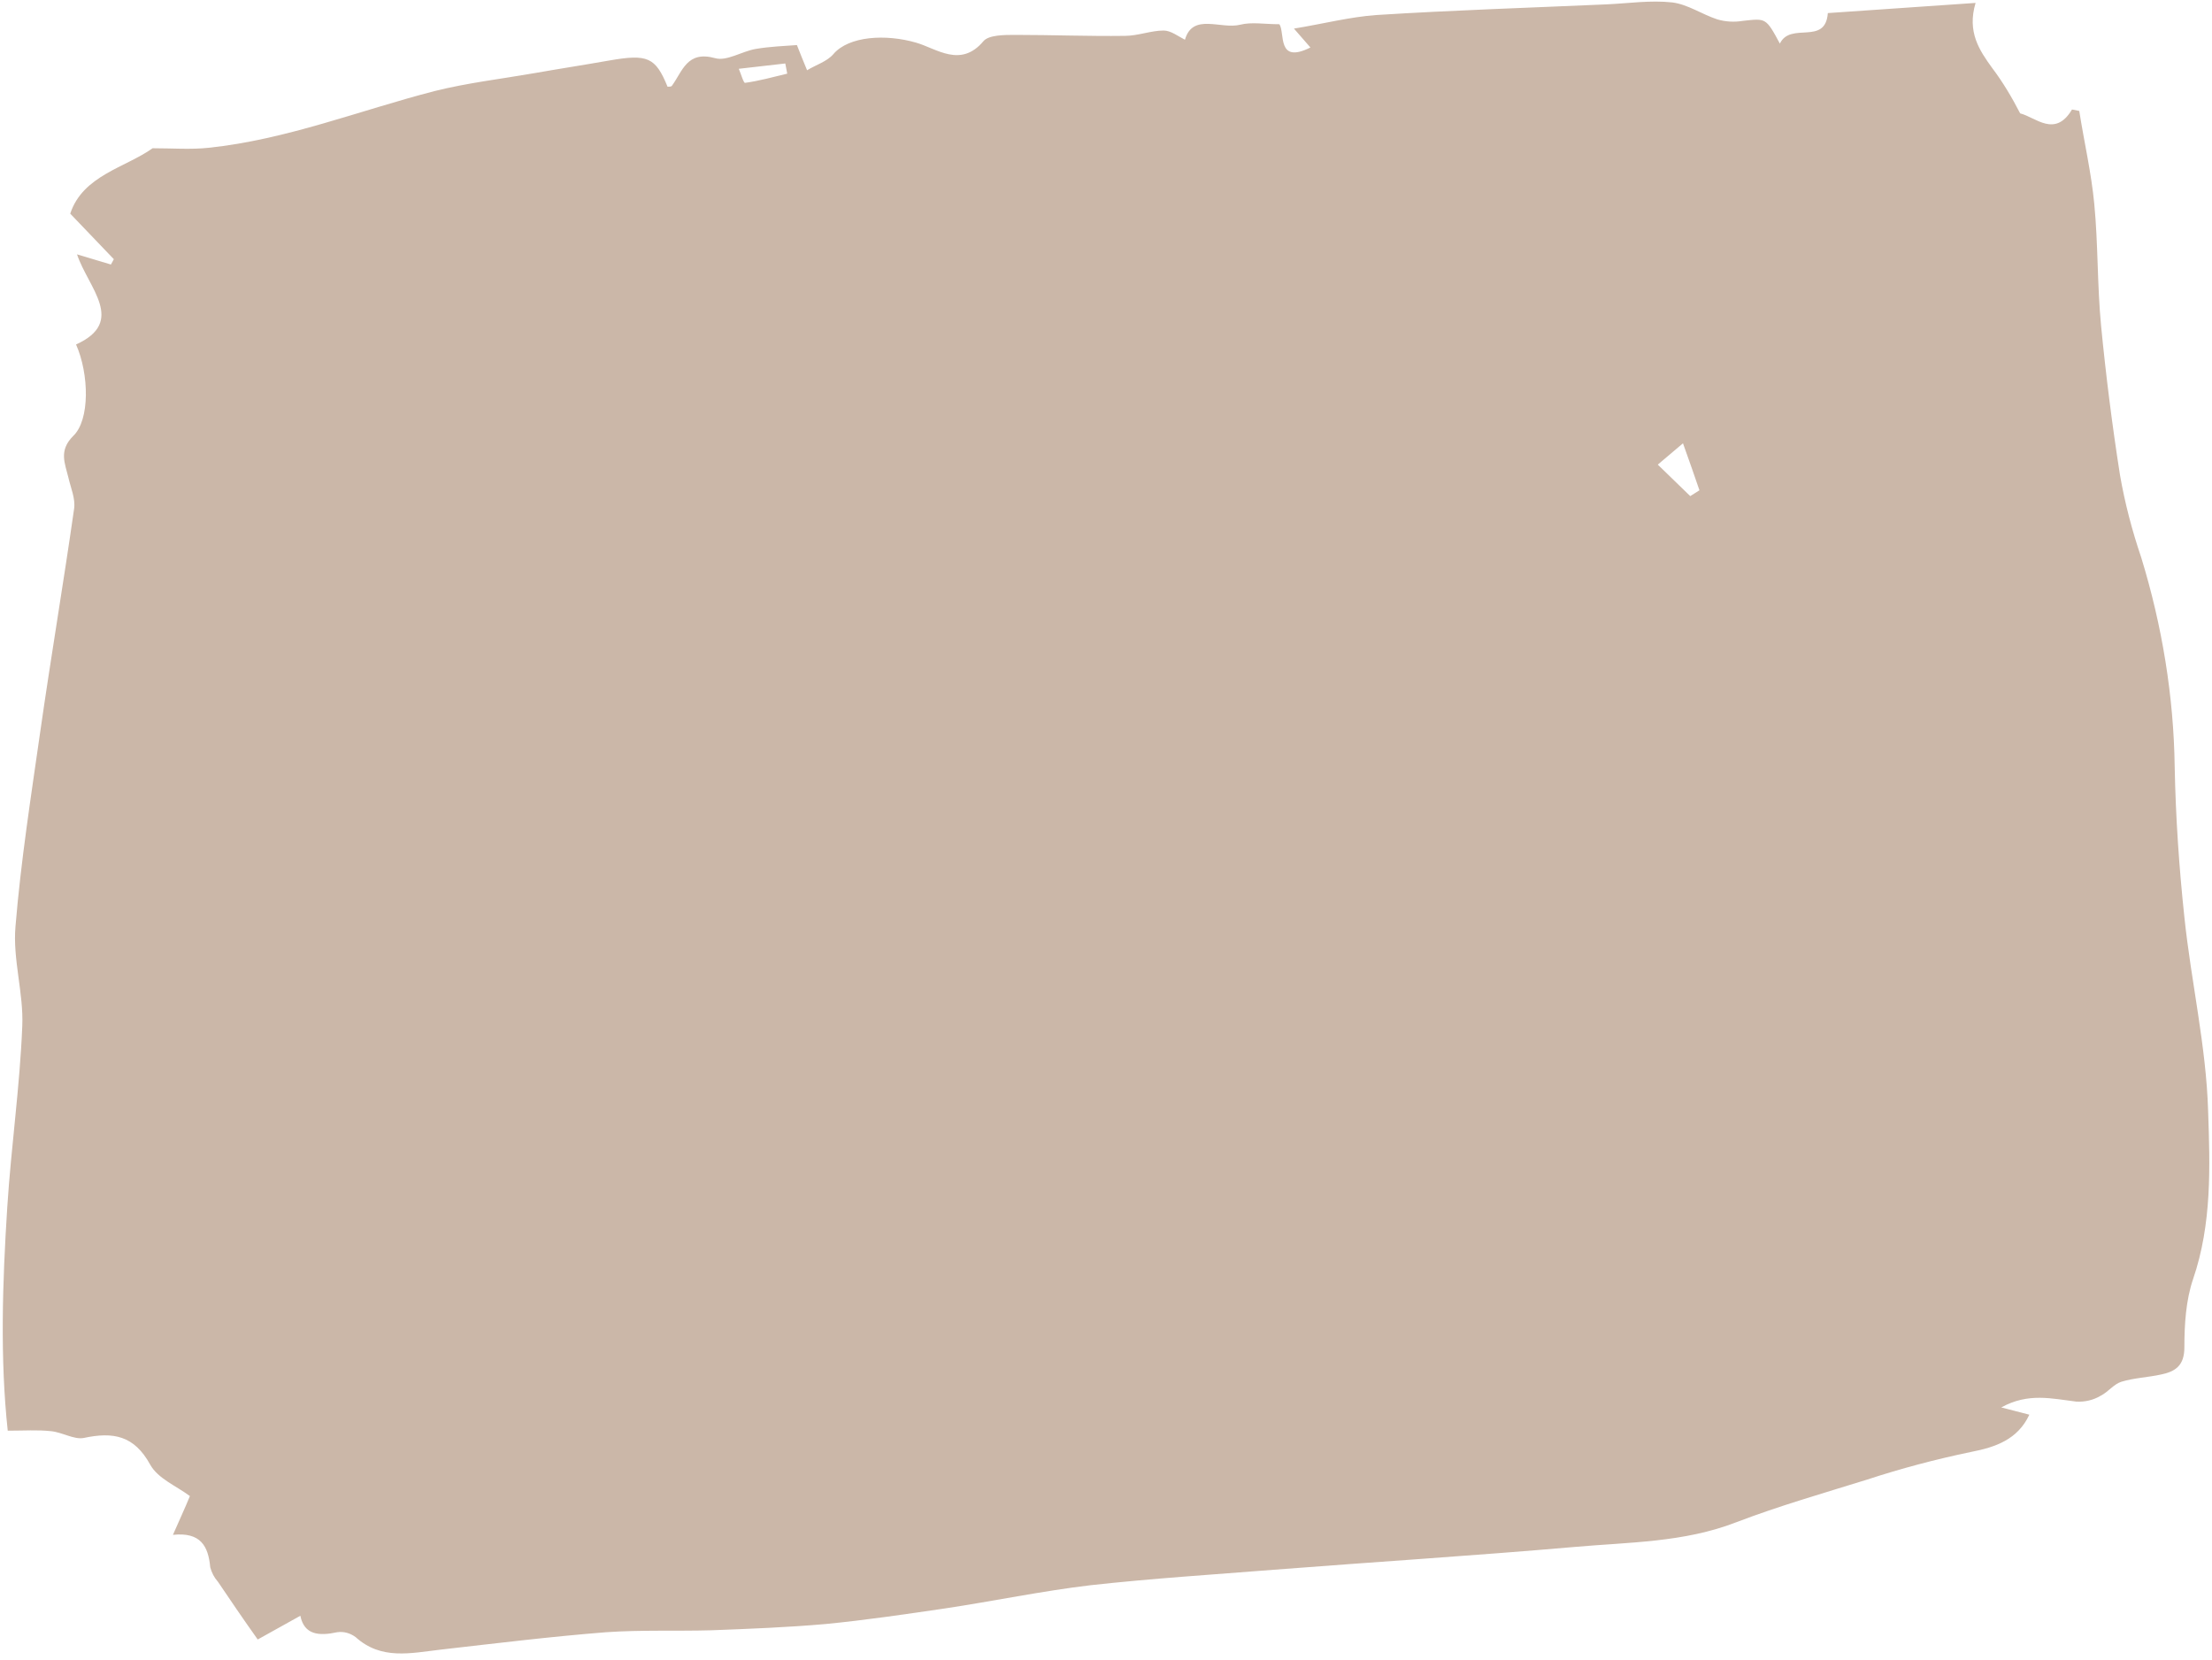 <?xml version="1.0" encoding="UTF-8" standalone="no"?><svg xmlns="http://www.w3.org/2000/svg" xmlns:xlink="http://www.w3.org/1999/xlink" fill="#000000" height="342.7" preserveAspectRatio="xMidYMid meet" version="1" viewBox="20.2 87.2 456.6 342.7" width="456.6" zoomAndPan="magnify"><g id="change1_1"><path d="M387.6,96.2c2.2-4.6,9.4,0.5,9.9-6.3l30.5-2.1c-1.8,6,0.8,9.8,3.4,13.4c2.2,2.9,4.1,6.1,5.8,9.4 c3.2,0.8,7.2,5.1,10.7-0.8l1.5,0.3c1,6.4,2.5,12.8,3.1,19.2c0.8,8.3,0.6,16.7,1.4,25.1c1,10.3,2.3,20.6,3.9,30.8 c1,5.8,2.5,11.5,4.4,17.1c4.3,14,6.7,28.6,6.9,43.2c0.2,10.3,0.9,20.7,2,31c1.4,13.4,4.5,26.6,4.9,40c0.4,11.5,0.8,23.3-3.1,34.7 c-1.5,4.4-1.8,9.4-1.8,14.1c0,3.8-1.9,5-4.8,5.6c-2.7,0.6-5.6,0.7-8.2,1.5c-1.6,0.5-2.7,2.1-4.3,2.9c-1.5,0.9-3.3,1.3-5,1.2 c-5-0.6-9.9-1.9-15.5,1.2l5.8,1.5c-2.4,5.1-6.9,6.7-12.1,7.7c-7.2,1.5-14.4,3.4-21.4,5.7c-9,2.8-18.1,5.4-27,8.8 c-10.8,4.2-22.2,4.1-33.4,5.1c-20.7,1.8-41.4,3.1-62,4.7c-12.6,1-25.3,1.8-37.9,3.2c-10.1,1.2-20.1,3.3-30.1,4.8 c-8.2,1.2-16.3,2.4-24.5,3.2c-7.9,0.7-15.8,1-23.7,1.3c-7.2,0.2-14.5-0.1-21.7,0.4c-11.4,0.9-22.8,2.3-34.2,3.6 c-6.1,0.7-12.2,2.2-17.5-2.6c-1.1-0.8-2.4-1.2-3.8-1c-3.7,0.8-6.8,0.6-7.6-3.4l-8.8,4.9c-3.2-4.5-5.7-8.2-8.2-11.9 c-0.8-0.9-1.3-1.9-1.6-3c-0.4-4.4-2-7.3-7.7-6.7c1.3-3,2.4-5.3,3.5-8c-2.8-2.1-6.6-3.6-8.2-6.5c-3.3-6-7.6-6.8-13.7-5.5 c-2,0.4-4.5-1.2-6.8-1.4c-2.7-0.3-5.5-0.1-8.9-0.1c-1.6-14.8-1.1-30.5-0.1-46.1c0.8-12.5,2.6-24.9,3.1-37.4c0.3-6.8-2-13.8-1.4-20.6 c1.1-13.4,3.2-26.8,5.1-40.1c2.2-15.4,4.8-30.7,7-46.1c0.3-2.1-0.7-4.3-1.2-6.5c-0.7-2.9-2-5.5,1-8.5c3.5-3.3,3.3-12.8,0.6-18.9 c10.4-4.7,2.5-11.7,0.2-18.6l7,2.1l0.6-1.1l-9-9.4c2.6-7.9,11.4-9.5,17-13.5c4.2,0,7.9,0.3,11.6-0.1c16.1-1.7,31.1-7.7,46.6-11.7 c6.8-1.7,13.7-2.5,20.6-3.7c5.1-0.9,10.3-1.7,15.4-2.6c8-1.4,9.6-0.7,12.1,5.4c0.3,0,0.8,0,0.9-0.2c2.2-3,3.1-7.3,8.9-5.7 c2.4,0.7,5.5-1.4,8.4-1.9s5.9-0.6,8.5-0.8c0.7,1.8,1.4,3.5,2.1,5.2c1.8-1.1,4.1-1.8,5.4-3.3c3.2-3.8,10.9-4.2,17.1-2.4 c4.2,1.2,9.2,5.3,13.9-0.3c1.1-1.3,4.3-1.3,6.6-1.3c7.6,0,15.1,0.3,22.6,0.2c2.7,0,5.4-1.1,8-1.1c1.5,0,3,1.2,4.4,1.9 c1.6-5.6,7.4-2.1,11.4-3.1c2.4-0.6,5-0.1,8.1-0.1c1.2,1.8-0.6,8.3,6.4,4.8l-3.4-3.9c6.1-1,11.5-2.4,17-2.8c15.8-1,31.7-1.5,47.5-2.2 c4.5-0.2,9.1-0.9,13.6-0.4c3.2,0.4,6.2,2.5,9.3,3.5c1.7,0.5,3.5,0.6,5.3,0.3C384.7,91,384.7,90.8,387.6,96.2z M367.6,178.7l-5.2,4.4 l6.7,6.5l1.9-1.2C370,185.4,368.9,182.4,367.6,178.7z M172.7,101.4c0.4,0.9,1,3,1.3,2.9c2.9-0.4,5.8-1.2,8.7-1.9l-0.4-2.1 L172.7,101.4z" fill="#cbb7a8"/></g></svg>